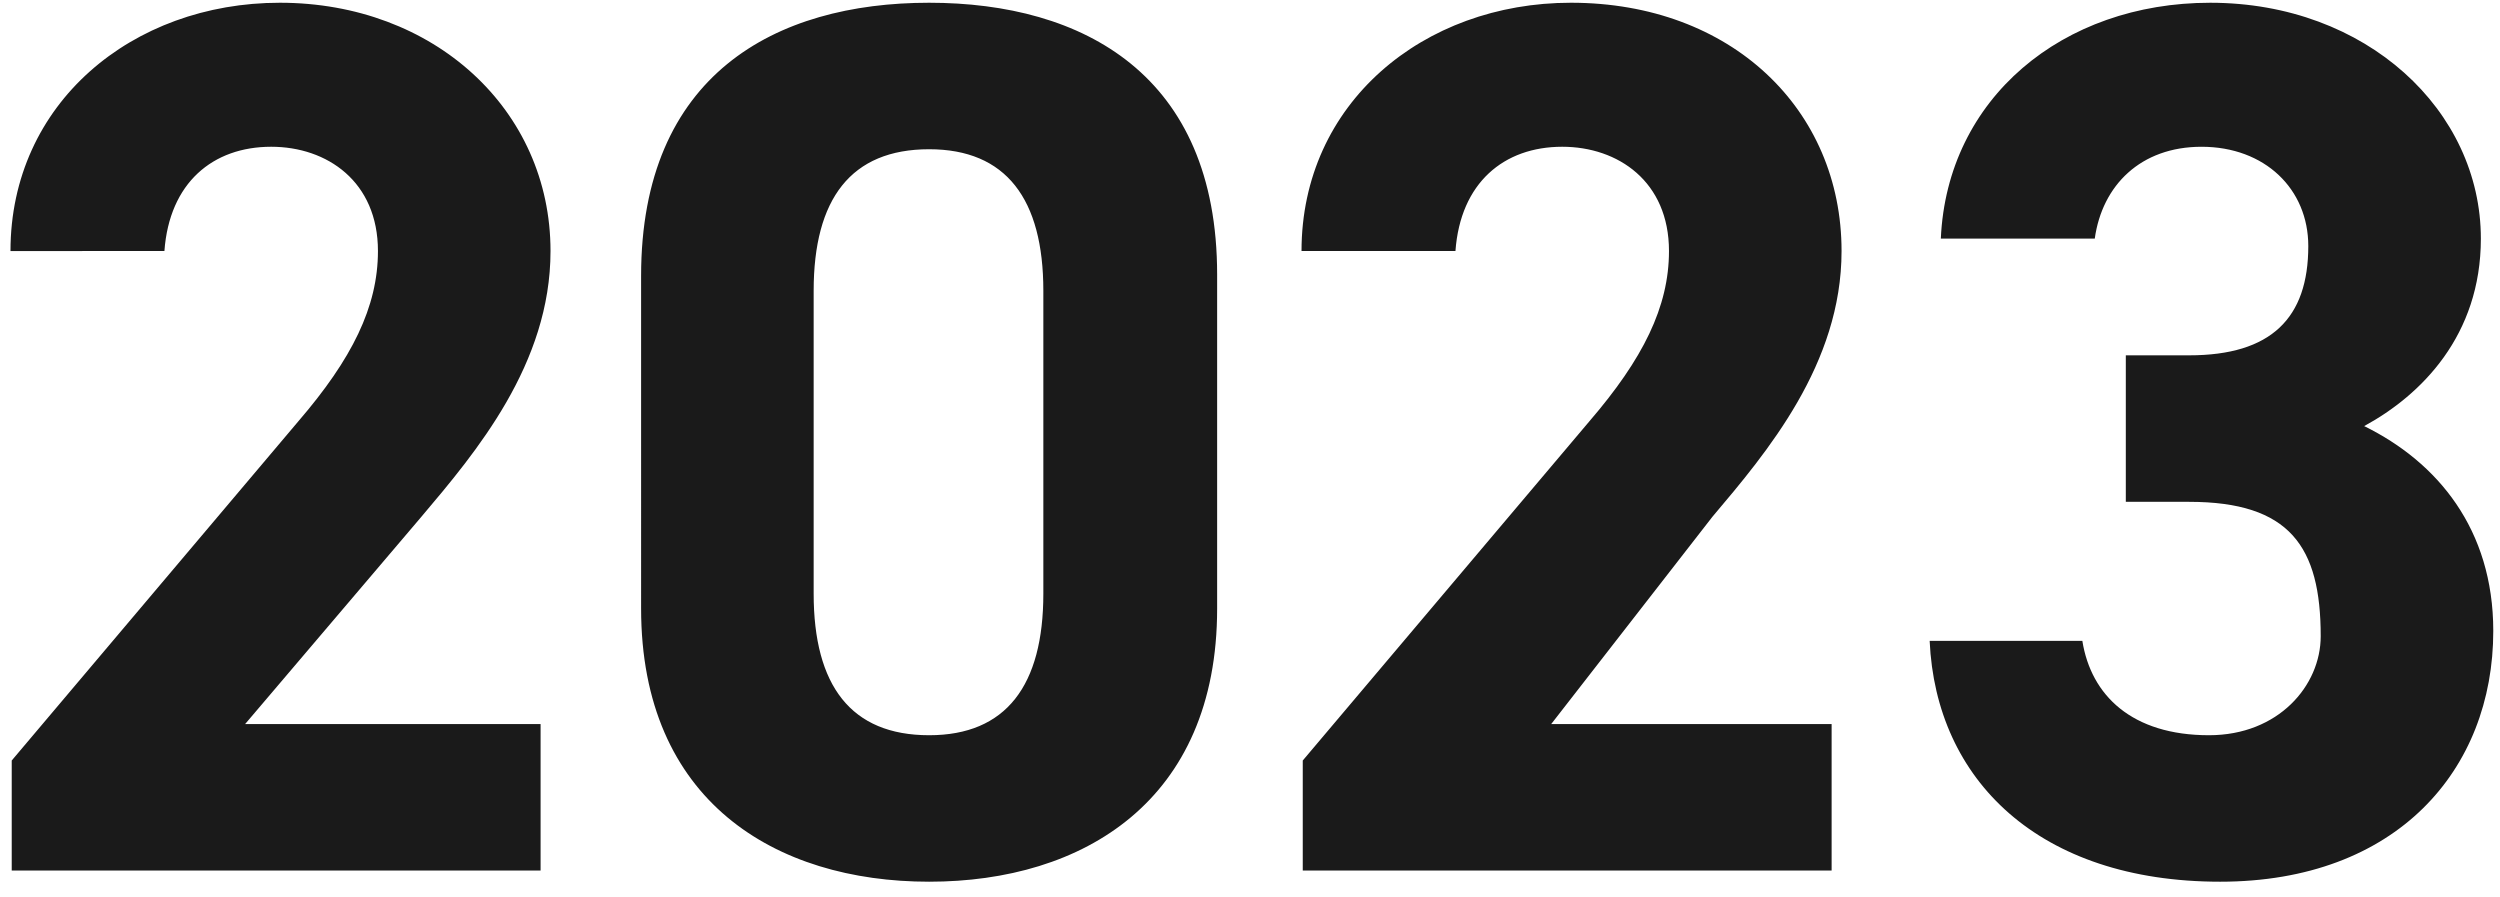 <svg xmlns="http://www.w3.org/2000/svg" width="145" height="52"><path fill-rule="evenodd" fill="rgb(26, 26, 26)" d="M144.61 36.594c0 8.065-5.616 14.545-15.841 14.545-10.513 0-16.489-5.904-16.849-13.969h8.856c.504 3.169 2.881 5.473 7.345 5.473 4.032 0 6.48-2.881 6.48-5.743 0-5.202-1.791-7.794-7.632-7.794h-3.672v-8.497h3.672c4.761 0 6.912-2.16 6.912-6.337 0-3.312-2.52-5.76-6.192-5.76-3.528 0-5.761 2.232-6.193 5.328h-8.928c.36-8.136 7.056-13.681 15.625-13.681 9.073 0 15.697 6.265 15.697 13.681 0 5.617-3.456 9.073-6.768 10.873 4.248 2.088 7.488 5.977 7.488 11.881zm-54.64 5.401h16.264v8.496H75.56V44.11l16.633-19.685c3.096-3.6 4.608-6.624 4.608-9.865 0-4.032-2.952-6.048-6.192-6.048-3.384 0-5.905 2.088-6.193 6.048h-8.928c0-8.568 7.056-14.401 15.625-14.401 9.307 0 15.697 6.193 15.697 14.401 0 6.553-4.32 11.665-7.488 15.41L89.97 41.995zm-36.081 9.144c-8.929 0-16.705-4.68-16.705-15.841V16C37.184 4.335 44.96.159 53.889.159c8.929 0 16.705 4.176 16.705 15.769v19.37c0 11.161-7.776 15.841-16.705 15.841zm6.625-34.274c0-5.329-2.161-8.209-6.625-8.209-4.536 0-6.697 2.88-6.697 8.209v17.569c0 5.328 2.161 8.209 6.697 8.209 4.464 0 6.625-2.881 6.625-8.209V16.865zm-46.297 25.13h17.137v8.496H.68V44.11l16.633-19.685c3.096-3.6 4.608-6.624 4.608-9.865 0-4.032-2.952-6.048-6.192-6.048-3.384 0-5.905 2.088-6.193 6.048H.608C.608 5.992 7.664.159 16.233.159c8.929 0 15.697 6.193 15.697 14.401 0 6.553-4.32 11.665-7.488 15.41L14.217 41.995z"/></svg>